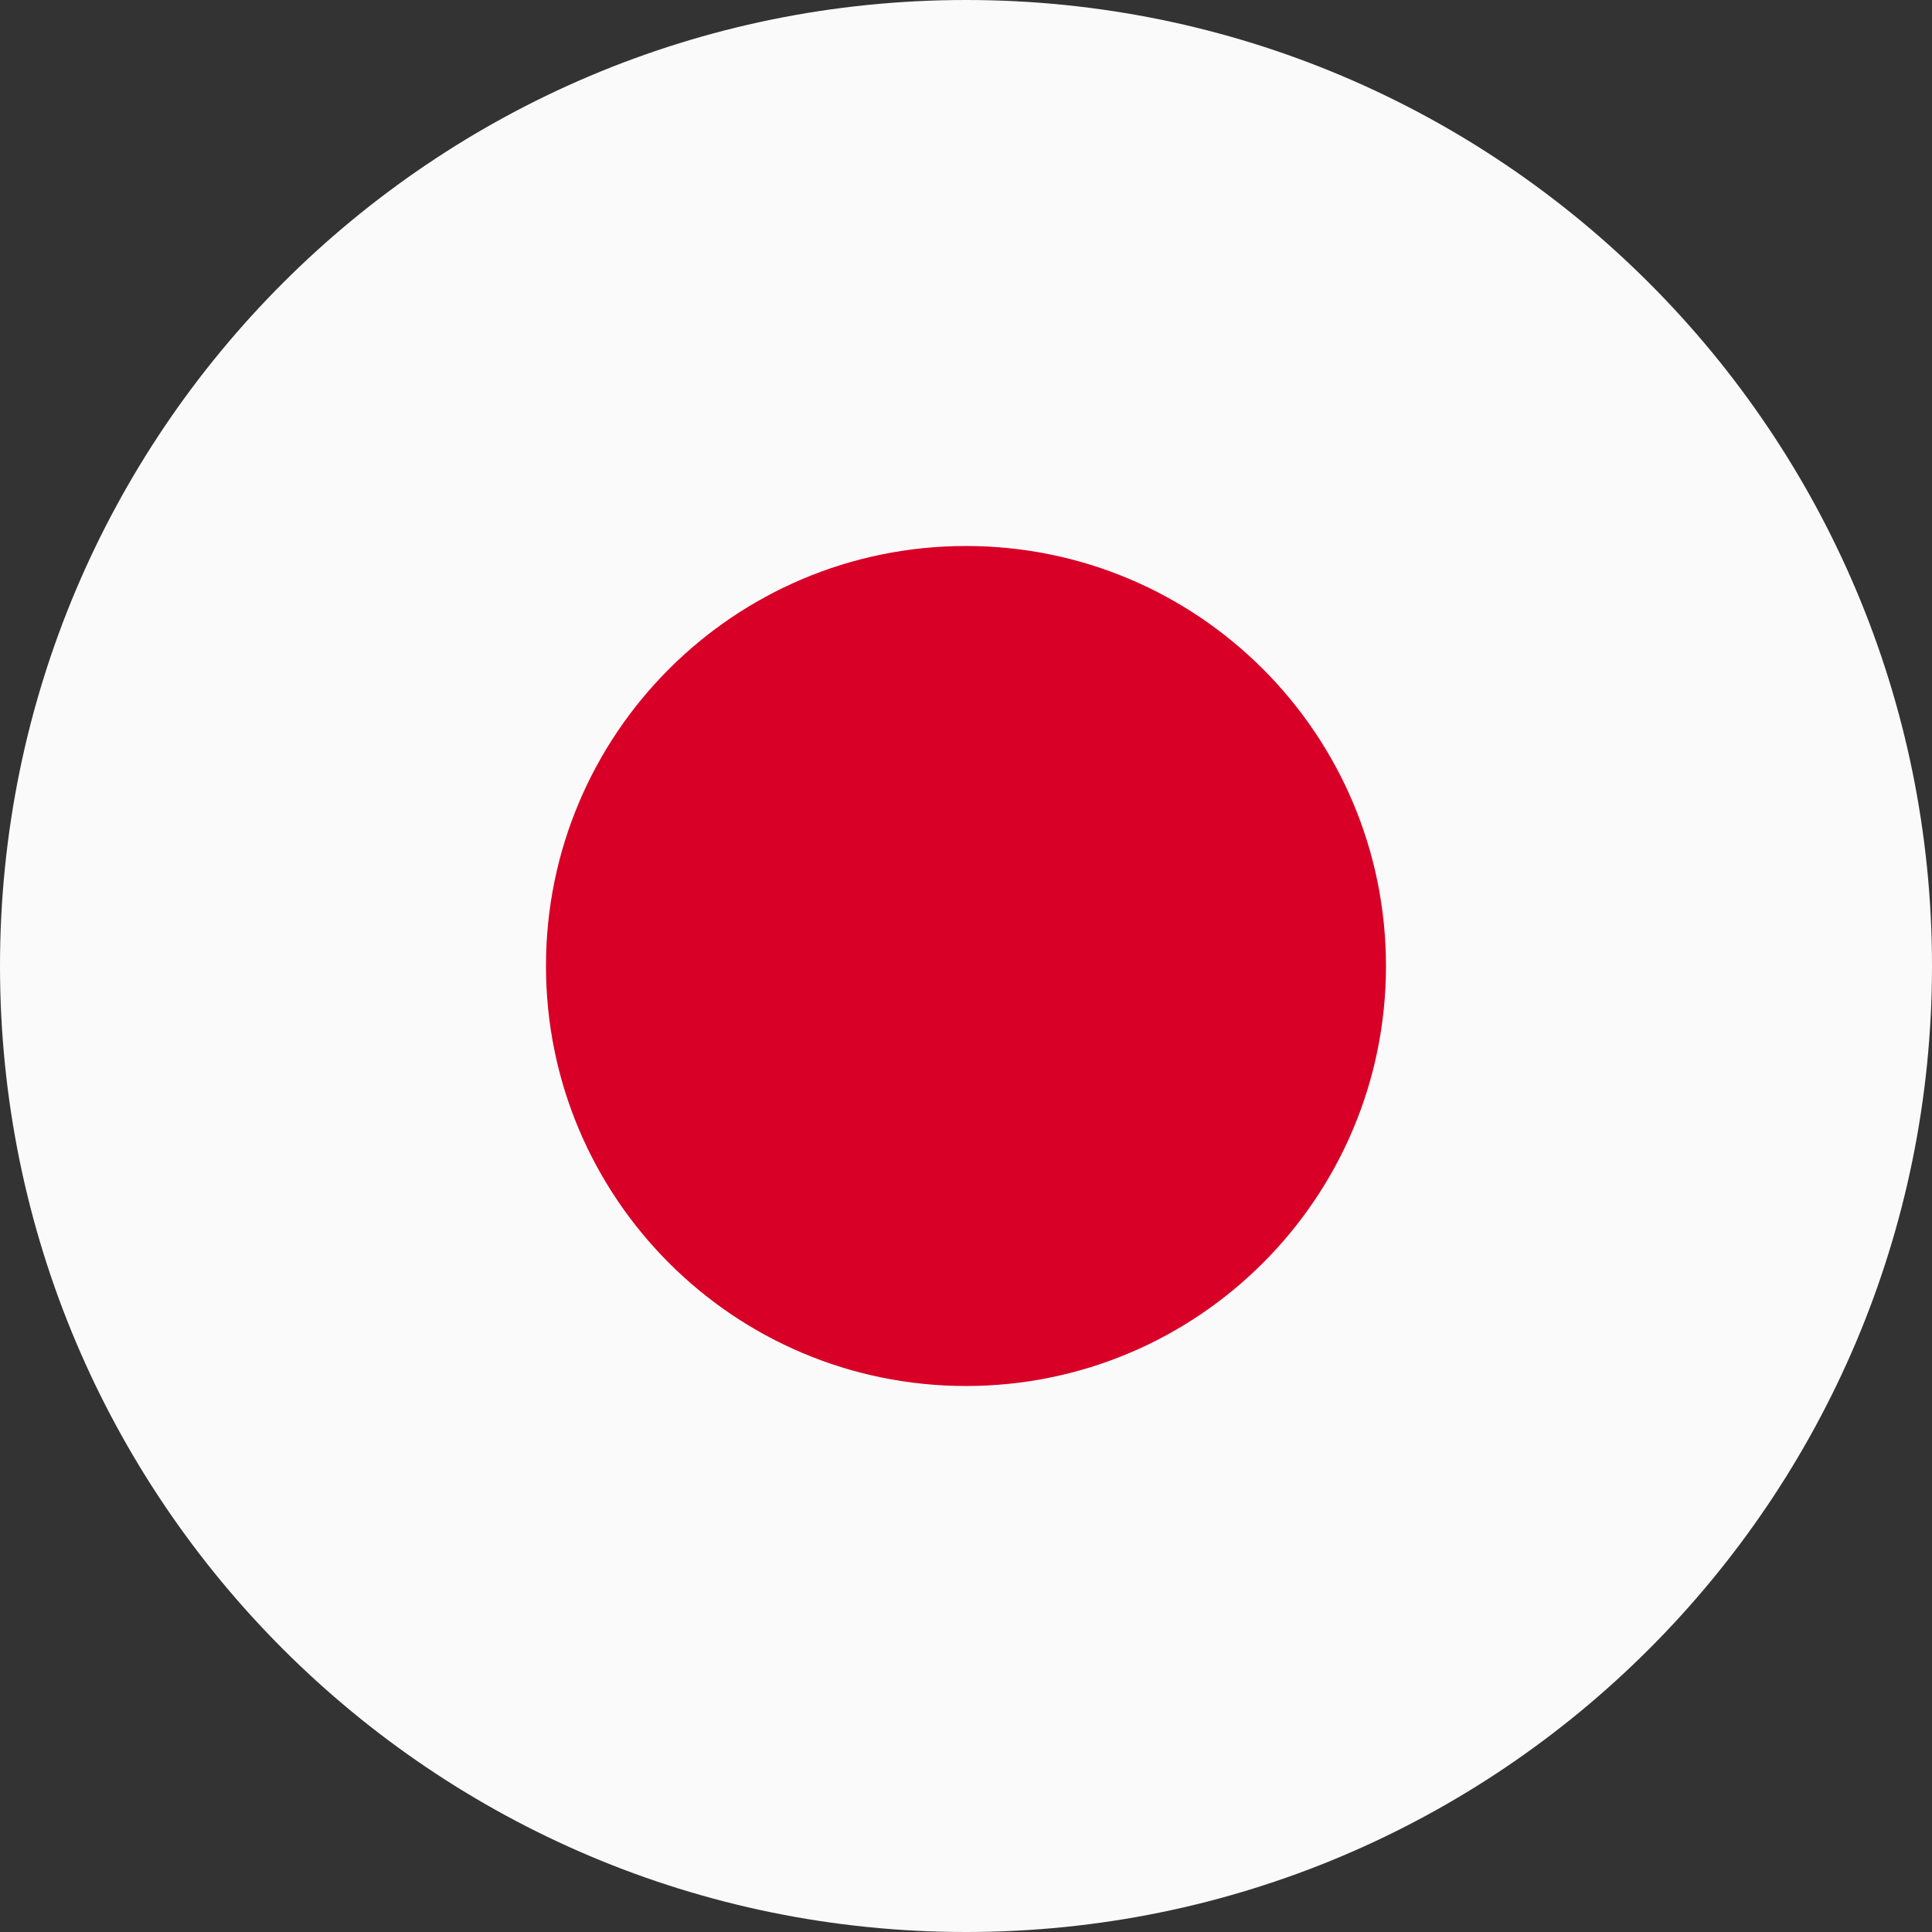<svg width="64" height="64" fill="none" xmlns="http://www.w3.org/2000/svg"><rect width="100%" height="100%" fill="#333333" stroke="none"/><g clip-path="url(#a)"><path d="M32 64c17.673 0 32-14.327 32-32C64 14.327 49.673 0 32 0 14.327 0 0 14.327 0 32c0 17.673 14.327 32 32 32z" fill="#FAFAFA"/><path d="M31.999 45.913c7.684 0 13.913-6.229 13.913-13.913 0-7.683-6.23-13.913-13.913-13.913-7.684 0-13.913 6.23-13.913 13.913 0 7.684 6.229 13.913 13.913 13.913z" fill="#D80027"/></g><defs><clipPath id="a"><path fill="#fff" d="M0 0h64v64H0z"/></clipPath></defs></svg>